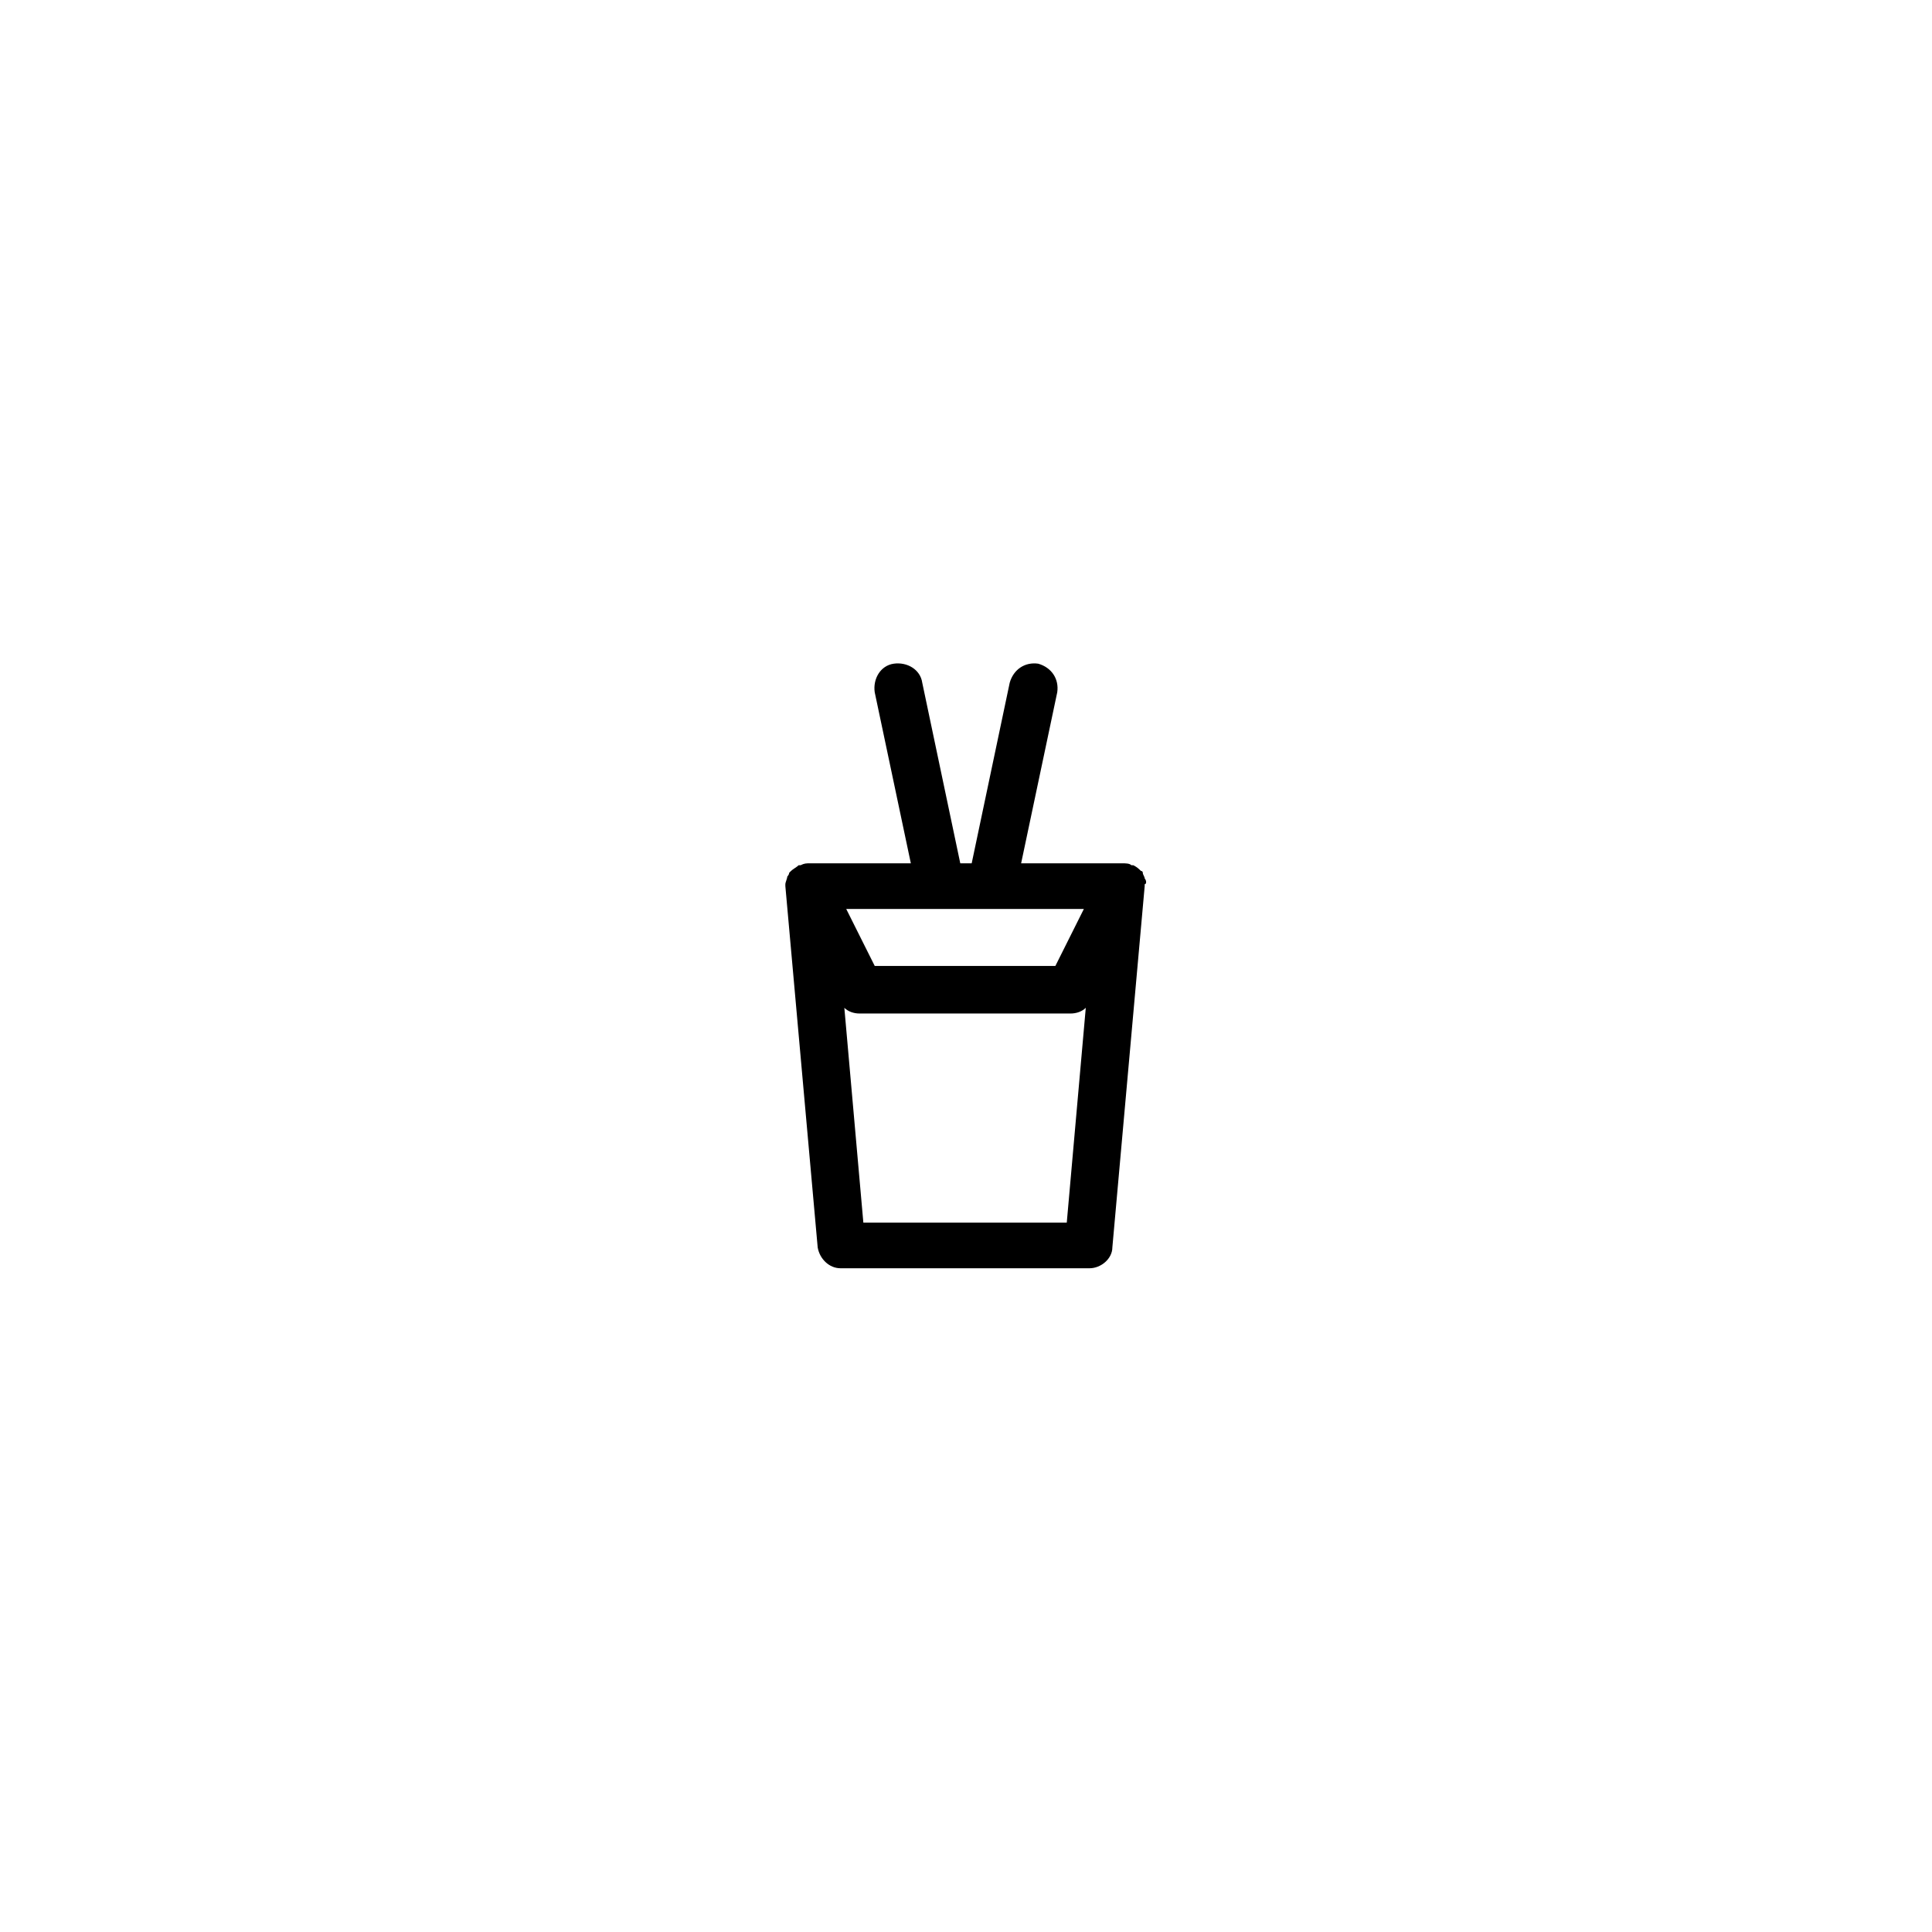 <?xml version="1.0" encoding="UTF-8"?>
<!-- Uploaded to: SVG Repo, www.svgrepo.com, Generator: SVG Repo Mixer Tools -->
<svg fill="#000000" width="800px" height="800px" version="1.1" viewBox="144 144 512 512" xmlns="http://www.w3.org/2000/svg">
 <path d="m447.36 376.82v0c0-0.504-0.504-1.008-0.504-1.512s-0.504-0.504-0.504-0.504c-0.504-0.504-1.008-1.008-2.016-1.512h-0.504c-0.504-0.504-1.512-0.504-2.519-0.504h-26.703l9.574-45.344c0.504-3.527-1.512-6.551-5.039-7.559-3.527-0.504-6.551 1.512-7.559 5.039l-10.078 47.863h-3.023l-10.078-47.863c-0.504-3.527-4.031-5.543-7.559-5.039s-5.543 4.031-5.039 7.559l9.574 45.344h-26.703c-1.008 0-1.512 0-2.519 0.504h-0.504c-0.504 0.504-1.512 1.008-2.016 1.512l-0.504 0.504c0 0.504-0.504 1.008-0.504 1.008 0 0.504-0.504 1.512-0.504 2.016v0.504l8.566 95.723c0.504 3.023 3.023 5.543 6.047 5.543h66c3.023 0 6.047-2.519 6.047-5.543l8.566-95.723v-0.504c0.508 0 0.508-1.008 0.004-1.512zm-16.121 8.059-7.559 15.113h-47.863l-7.559-15.113zm-58.441 83.129-5.039-56.93c1.008 1.008 2.519 1.512 4.031 1.512h55.922c1.512 0 3.023-0.504 4.031-1.512l-5.039 56.93z"/>
</svg>